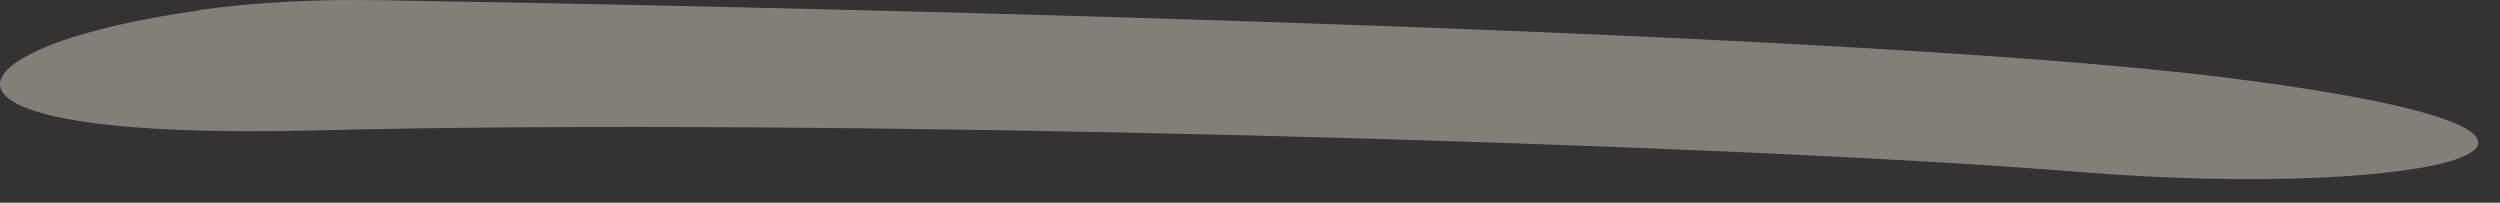 <?xml version="1.0" encoding="utf-8"?>
<svg xmlns="http://www.w3.org/2000/svg" fill="none" height="100%" overflow="visible" preserveAspectRatio="none" style="display: block;" viewBox="0 0 37 3" width="100%">
<rect x="0" y="0" width="37" height="3" fill="#333333" stroke="none"/>
<g id="Vector" opacity="0.39" style="mix-blend-mode:overlay">
<path d="M2.954 0.147C3.837 0.026 4.728 -0.012 5.626 0.003C9.754 0.071 26.946 0.396 32.961 1.151C39.814 2.012 36.055 2.971 30.81 2.548C25.565 2.118 12.124 1.74 4.728 1.929C-1.74 2.095 -0.804 0.668 2.954 0.154V0.147Z" fill="#FFF6E7"/>
</g>
</svg>
